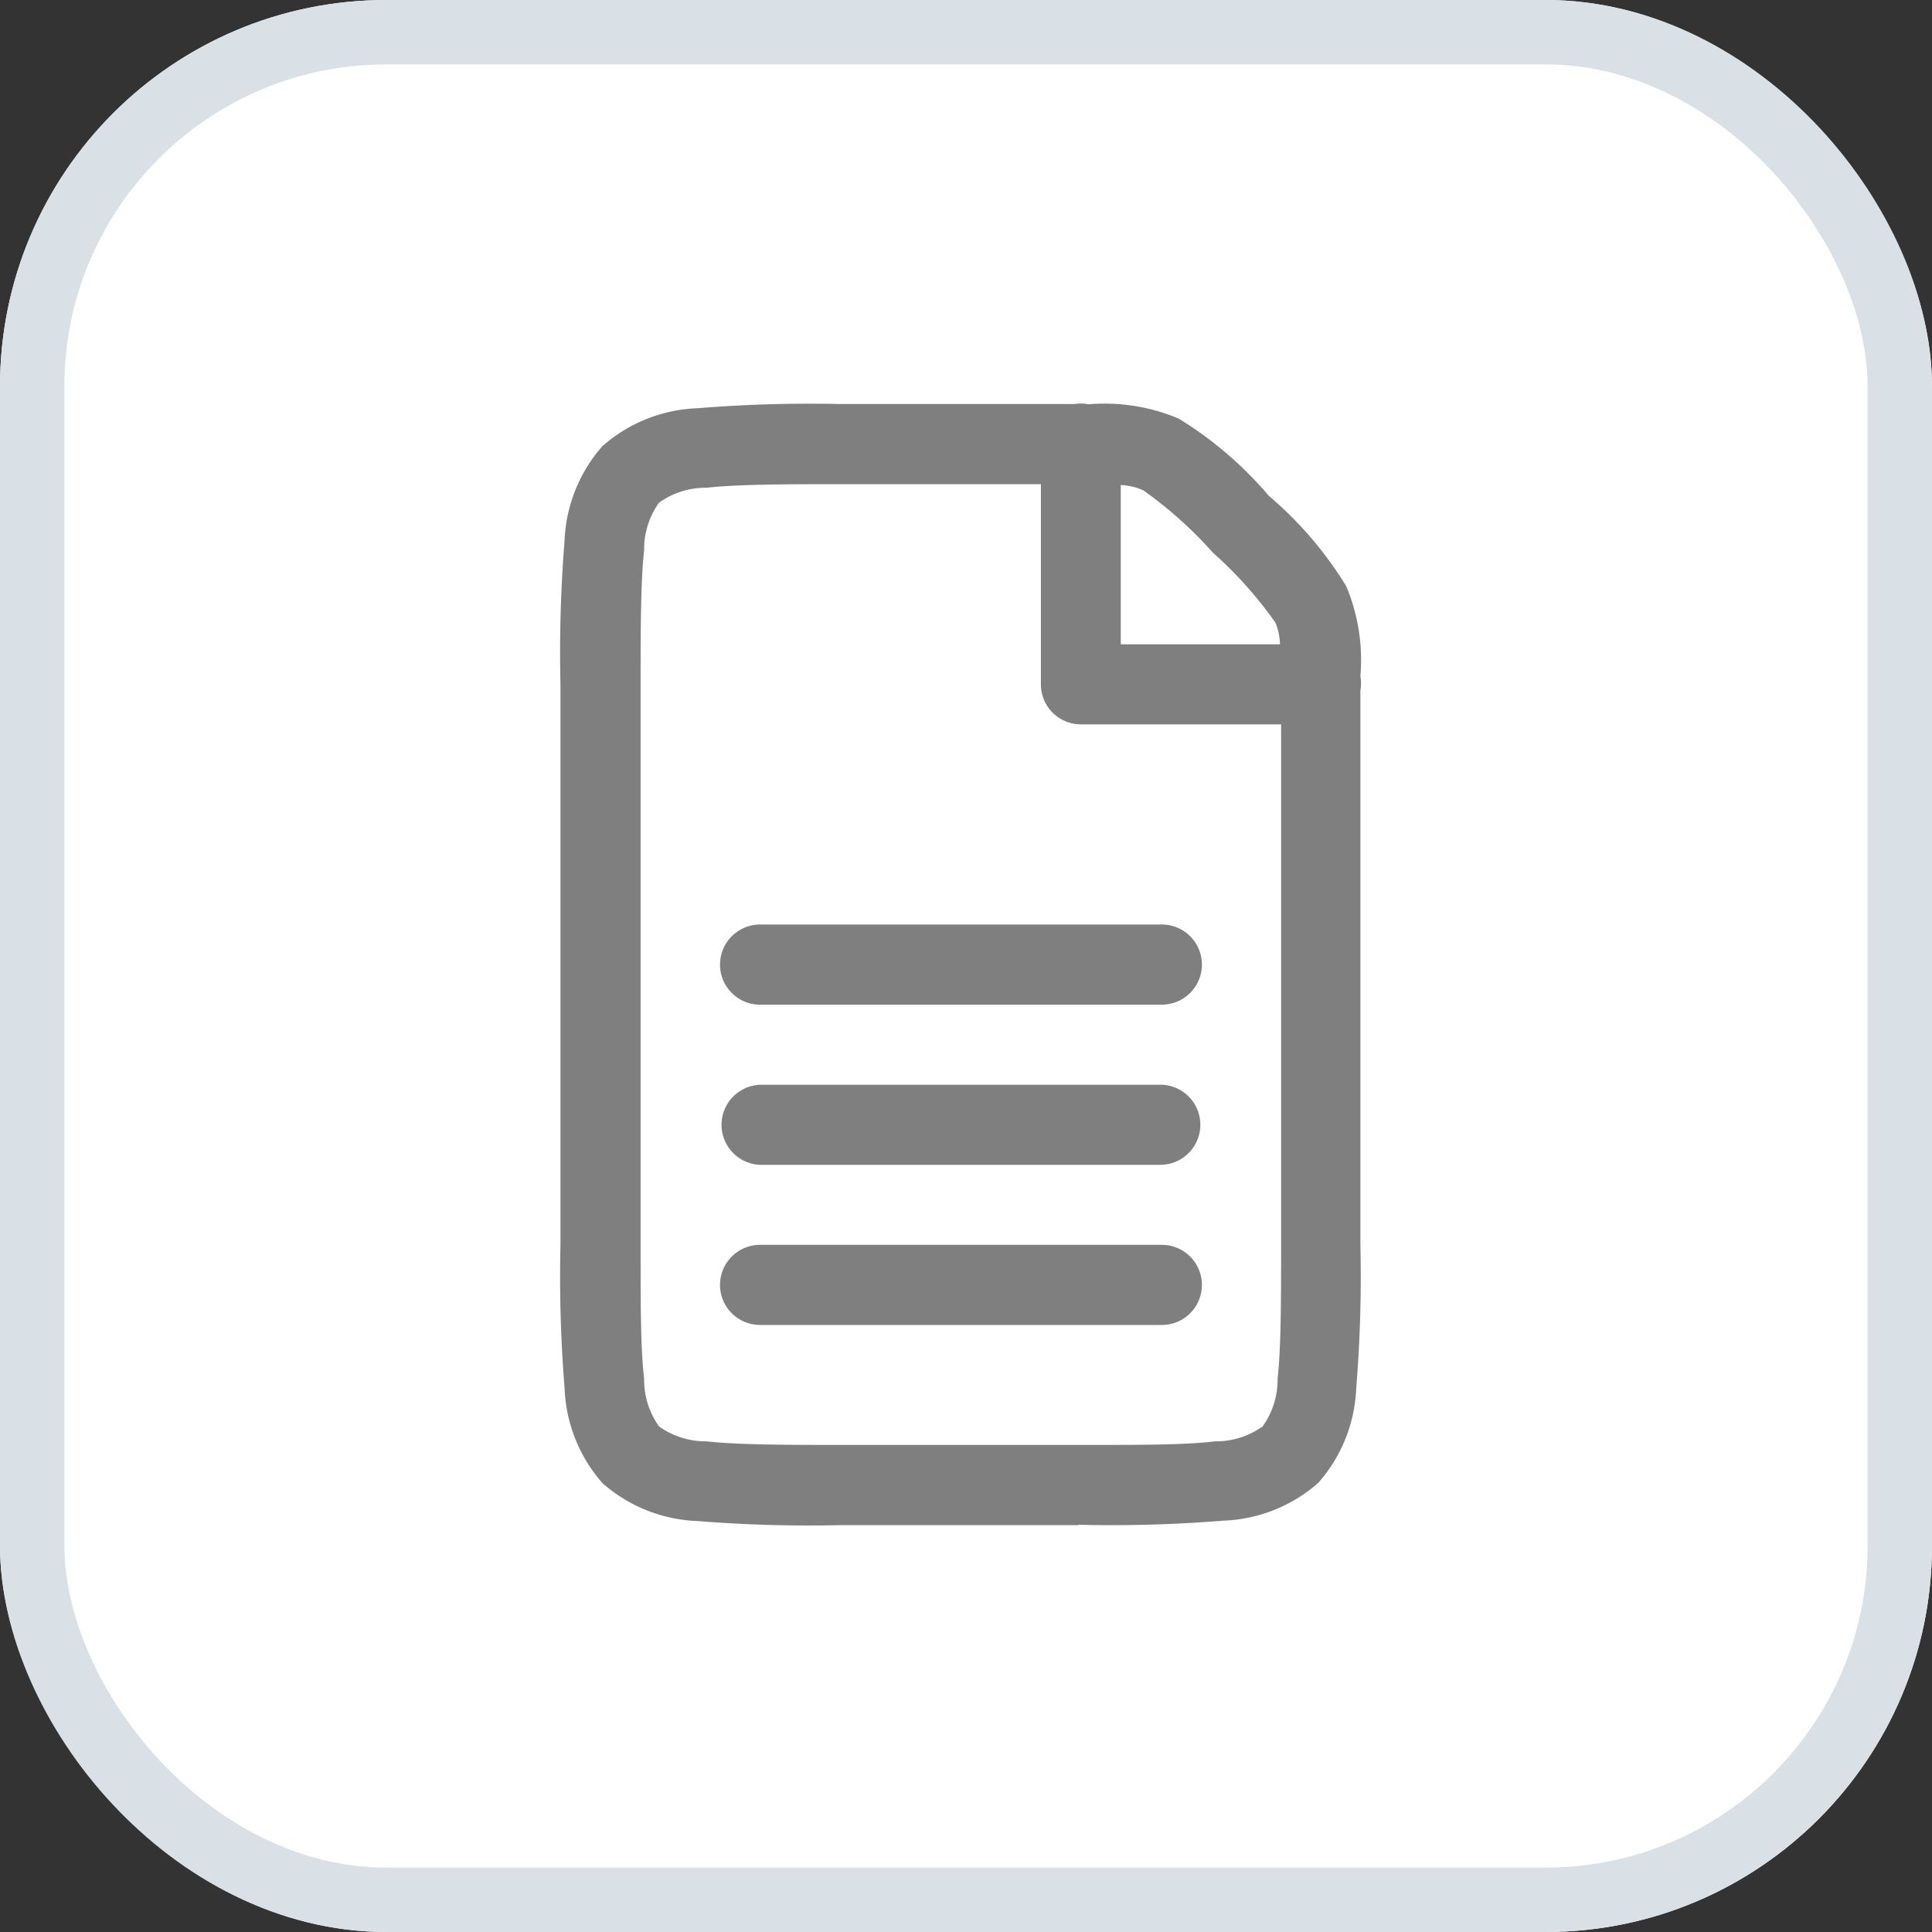 <svg xmlns="http://www.w3.org/2000/svg" width="30" height="30" viewBox="0 0 30 30">
  <rect x="0" y="0" width="30" height="30" fill="#333333" stroke="none"/>
  <g id="Group_50976" data-name="Group 50976" transform="translate(-180 -376)">
    <g id="form" transform="translate(180 376)" fill="#fff" stroke="#d9e1e7" stroke-linejoin="round" stroke-width="1">
      <rect width="30" height="30" rx="6" stroke="none"/>
      <rect x="0.5" y="0.5" width="29" height="29" rx="5.5" fill="none"/>
    </g>
    <path id="Form_13" data-name="Form 13" d="M8.039,17.416H4.352a21.606,21.606,0,0,1-2.221-.063,2.365,2.365,0,0,1-1.478-.588,2.361,2.361,0,0,1-.589-1.478A21.405,21.405,0,0,1,0,13.064V4.36A21.576,21.576,0,0,1,.063,2.14,2.36,2.36,0,0,1,.651.662,2.36,2.36,0,0,1,2.129.073,21.409,21.409,0,0,1,4.352.008H7.983A.6.6,0,0,1,8.073,0,.594.594,0,0,1,8.2.012a2.962,2.962,0,0,1,1.4.222,5.836,5.836,0,0,1,1.4,1.2,5.823,5.823,0,0,1,1.2,1.4,2.959,2.959,0,0,1,.221,1.4.62.62,0,0,1,0,.225v8.6a21.381,21.381,0,0,1-.064,2.222,2.361,2.361,0,0,1-.589,1.478,2.363,2.363,0,0,1-1.478.588,21.557,21.557,0,0,1-2.221.064H8.039ZM2.268,1.308a1.239,1.239,0,0,0-.738.232,1.242,1.242,0,0,0-.231.738c-.051.463-.055,1.153-.055,2.083v8.7c0,.93,0,1.62.055,2.084a1.244,1.244,0,0,0,.232.739,1.243,1.243,0,0,0,.738.231c.464.052,1.153.056,2.083.056H8.126c.9,0,1.583,0,2.039-.056a1.24,1.24,0,0,0,.738-.232,1.238,1.238,0,0,0,.232-.737c.052-.464.055-1.154.055-2.084V4.982H8.082a.621.621,0,0,1-.622-.622V1.252H4.352C3.421,1.252,2.732,1.256,2.268,1.308ZM8.7,3.739h2.472A.888.888,0,0,0,11.1,3.4a6.31,6.31,0,0,0-.967-1.082,6.394,6.394,0,0,0-1.08-.968A.914.914,0,0,0,8.7,1.266Zm.622,10.569H3.091a.622.622,0,0,1,.017-1.244H9.343a.622.622,0,0,1-.01,1.244Zm0-2.487H3.091a.622.622,0,0,1,.017-1.243H9.343a.622.622,0,0,1-.009,1.243Zm0-2.486H3.091A.622.622,0,0,1,3.109,8.09H9.343a.622.622,0,0,1-.01,1.244Z" transform="translate(188.703 382.266)" fill="#7f7f7f"/>
  </g>
</svg>
